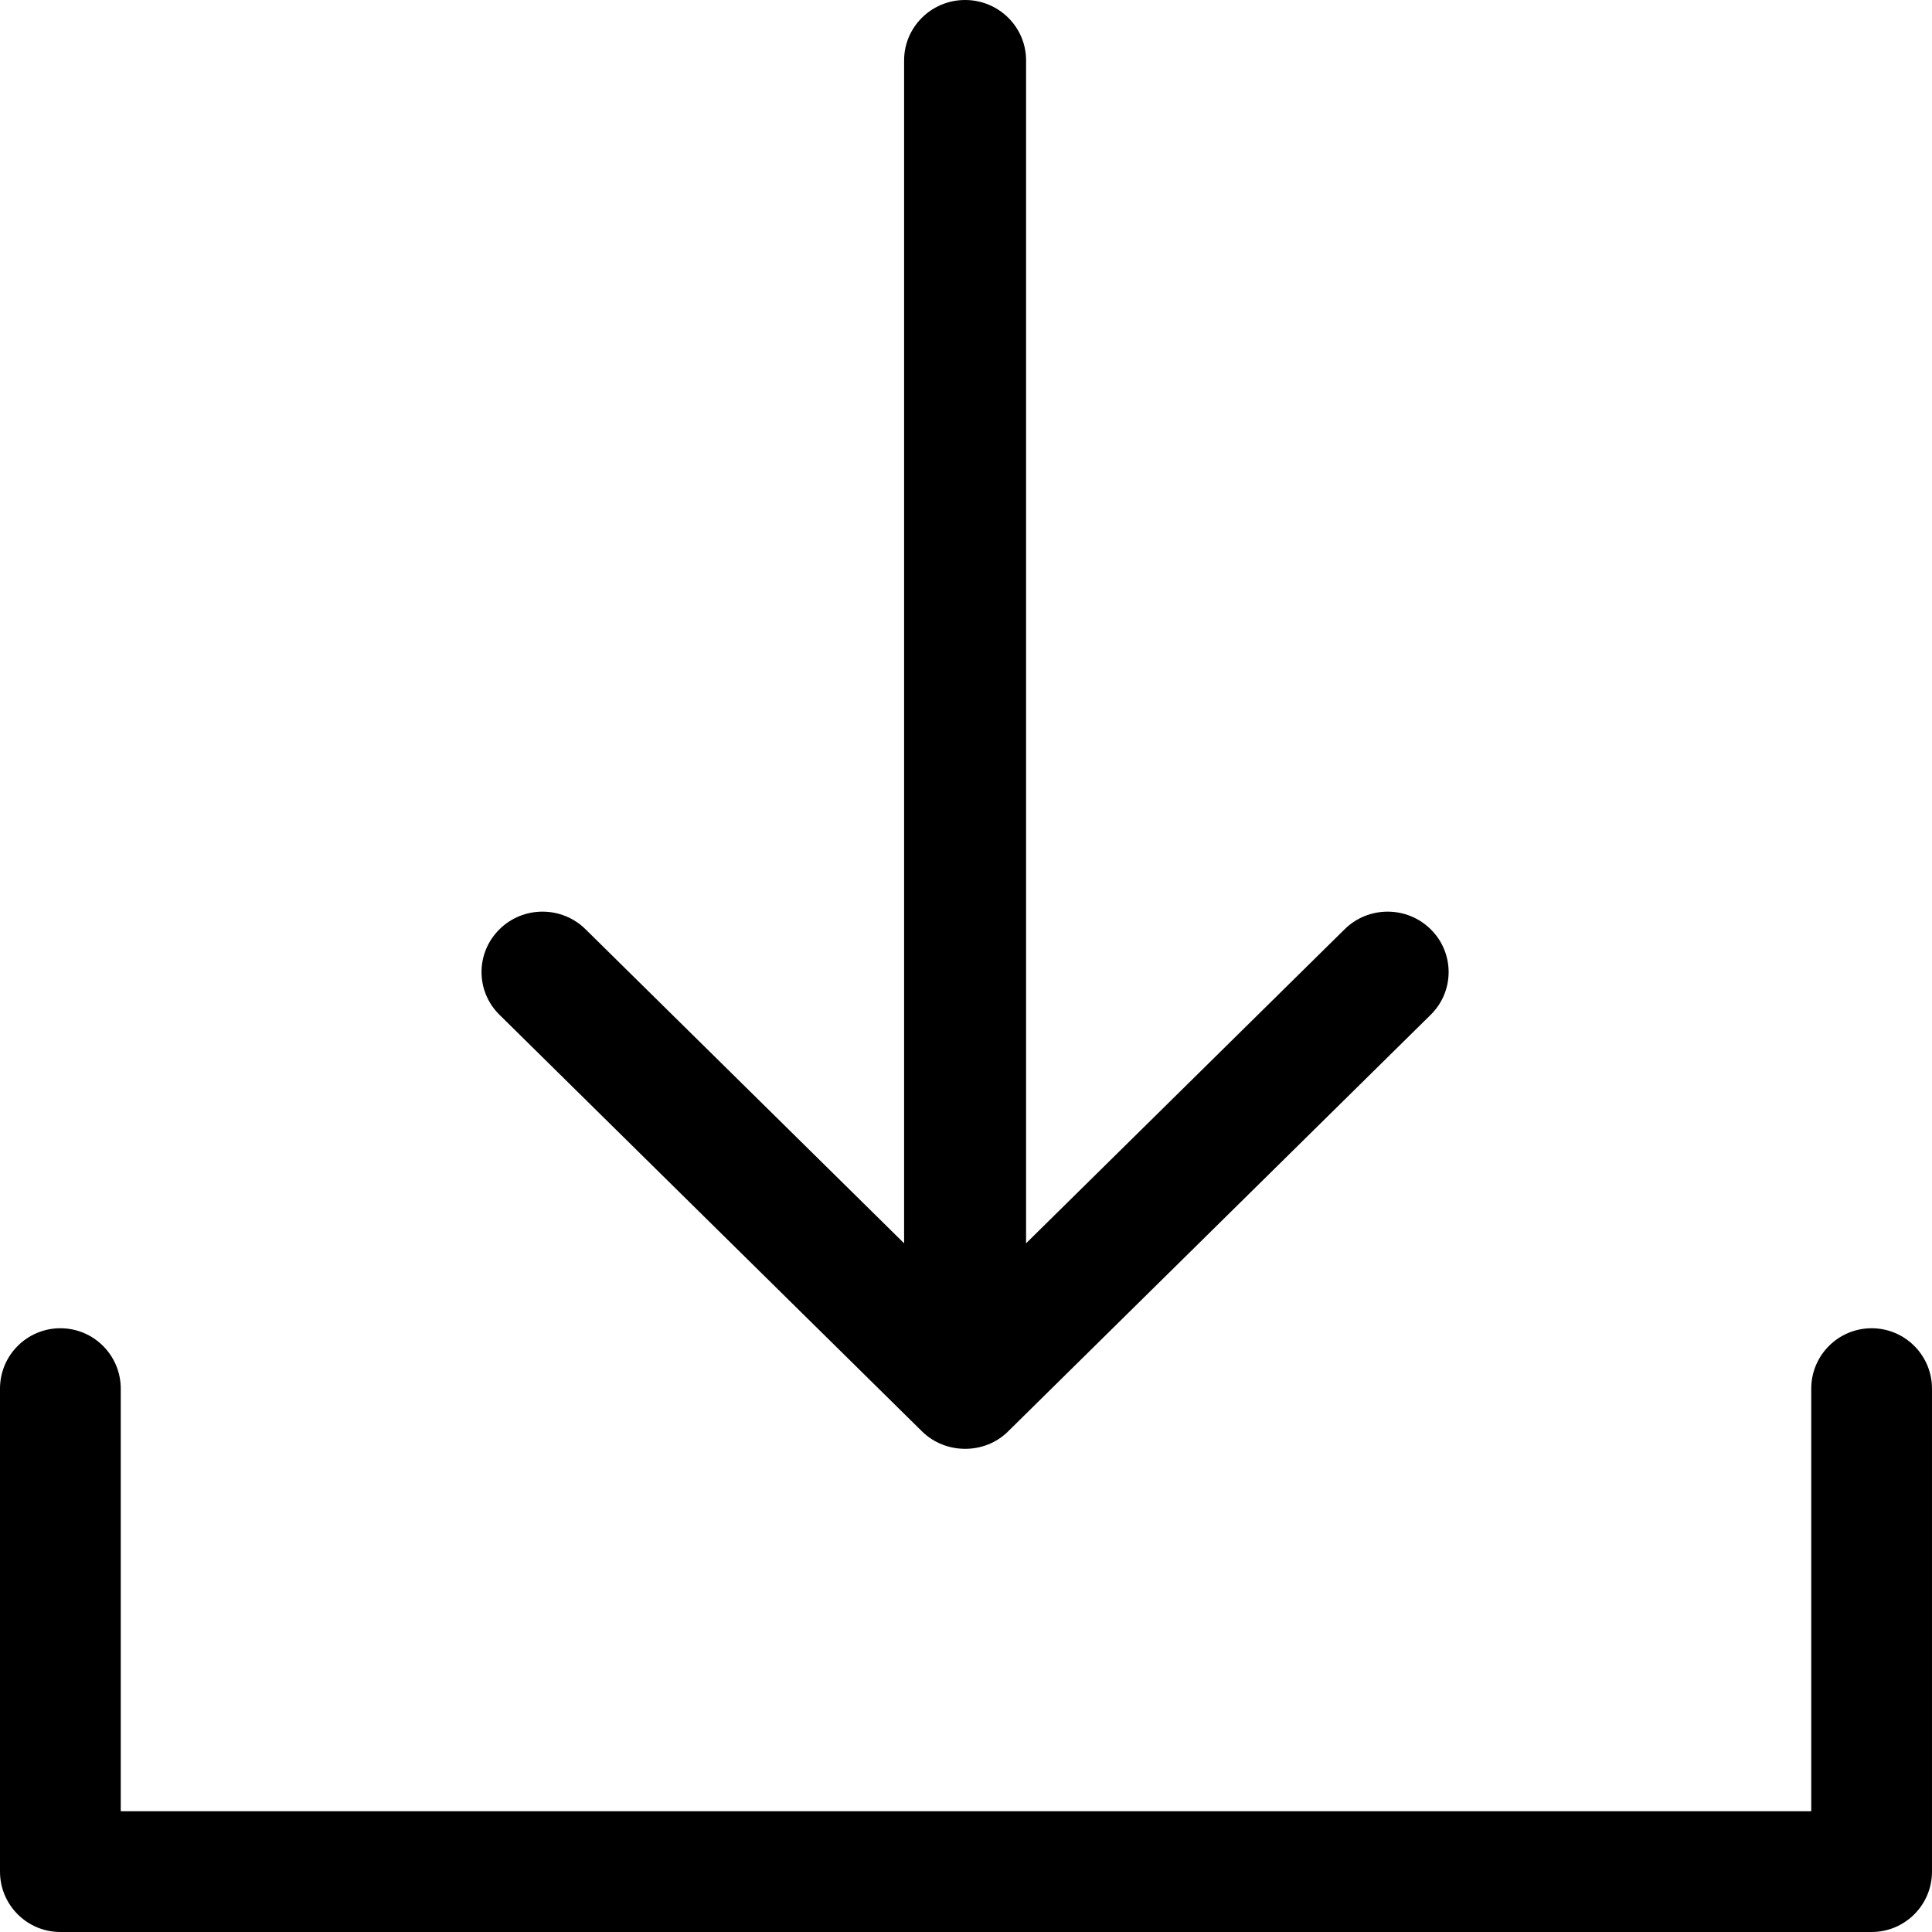 <?xml version="1.0" encoding="iso-8859-1"?>
<!-- Generator: Adobe Illustrator 19.0.0, SVG Export Plug-In . SVG Version: 6.00 Build 0)  -->
<svg version="1.1" id="Capa_1" xmlns="http://www.w3.org/2000/svg" xmlns:xlink="http://www.w3.org/1999/xlink" x="0px" y="0px"
	 viewBox="0 0 384.97 384.97" style="enable-background:new 0 0 384.97 384.97;" xml:space="preserve">
<g>
	<g id="Download">
		<path d="M372.939,264.667c-6.641,0-12.03,5.39-12.03,12.03v84.212H24.061v-84.212c0-6.641-5.39-12.03-12.03-12.03
			S0,270.056,0,276.697v96.242c0,6.641,5.39,12.03,12.03,12.03h360.909c6.641,0,12.03-5.39,12.03-12.03v-96.242
			C384.97,270.056,379.58,264.667,372.939,264.667z"/>
		<path d="M183.703,285.202c4.68,4.632,12.512,4.68,17.191,0l84.2-83.009c4.752-4.704,4.74-12.319,0-17.011
			c-4.74-4.704-12.439-4.704-17.179,0l-63.46,62.558V12.03c0-6.641-5.438-12.03-12.151-12.03s-12.151,5.39-12.151,12.03v235.71
			l-63.46-62.558c-4.752-4.704-12.439-4.704-17.179,0c-4.752,4.704-4.752,12.319,0,17.011L183.703,285.202z"/>
	</g>
	<g>
	</g>
	<g>
	</g>
	<g>
	</g>
	<g>
	</g>
	<g>
	</g>
	<g>
	</g>
</g>
<g>
</g>
<g>
</g>
<g>
</g>
<g>
</g>
<g>
</g>
<g>
</g>
<g>
</g>
<g>
</g>
<g>
</g>
<g>
</g>
<g>
</g>
<g>
</g>
<g>
</g>
<g>
</g>
<g>
</g>
</svg>
